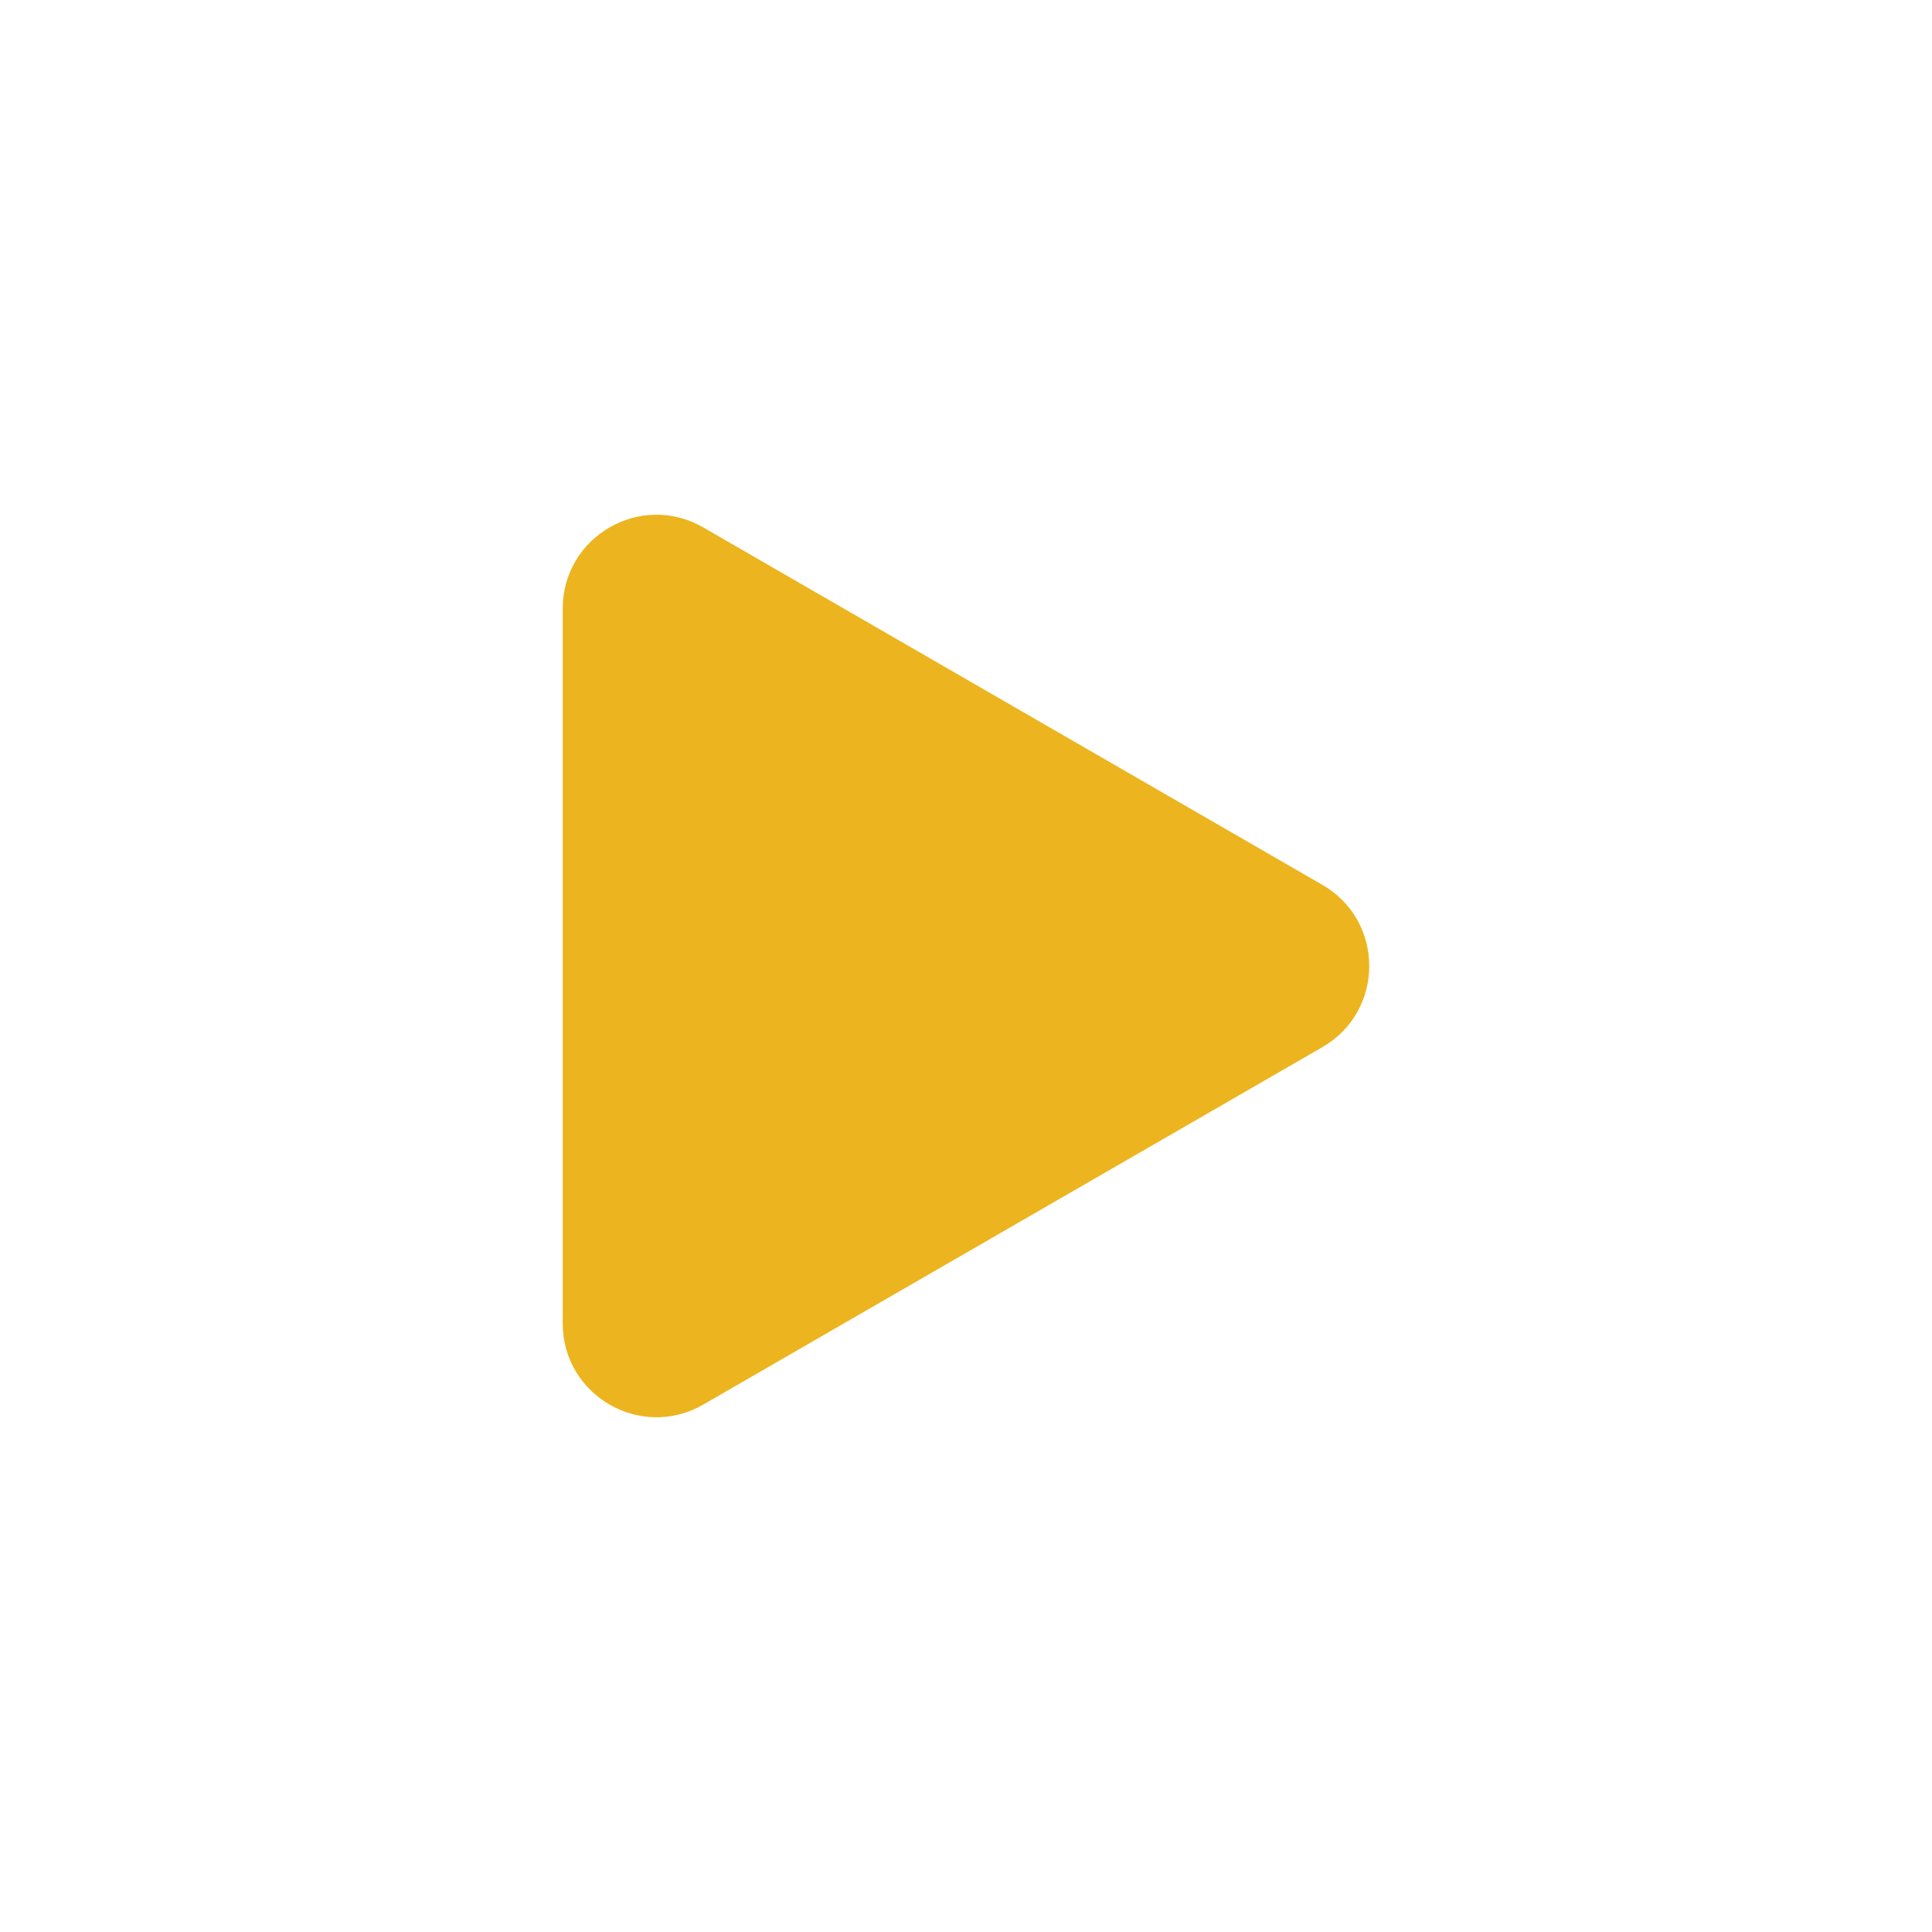 <!DOCTYPE svg PUBLIC "-//W3C//DTD SVG 1.1//EN" "http://www.w3.org/Graphics/SVG/1.1/DTD/svg11.dtd">
<!-- Uploaded to: SVG Repo, www.svgrepo.com, Transformed by: SVG Repo Mixer Tools -->
<svg width="800px" height="800px" viewBox="0 0 512 512" version="1.1" xml:space="preserve" xmlns="http://www.w3.org/2000/svg" xmlns:xlink="http://www.w3.org/1999/xlink" fill="#000000">
<g id="SVGRepo_bgCarrier" stroke-width="0"/>
<g id="SVGRepo_tracerCarrier" stroke-linecap="round" stroke-linejoin="round"/>
<g id="SVGRepo_iconCarrier"> <style type="text/css"> .st0{fill:#ecb41e;} .st1{fill:none;stroke:#ecb41e;stroke-width:32;stroke-linecap:round;stroke-linejoin:round;stroke-miterlimit:10;} </style> <g id="Layer_1"/> <g id="Layer_2"> <g> <path class="st0" d="M350.45,277.5l-164.08,94.73c-16.55,9.56-37.24-2.39-37.24-21.5V161.27c0-19.11,20.69-31.06,37.24-21.5 l164.08,94.73C367,244.06,367,267.94,350.45,277.5z"/> </g> </g> </g>
</svg>